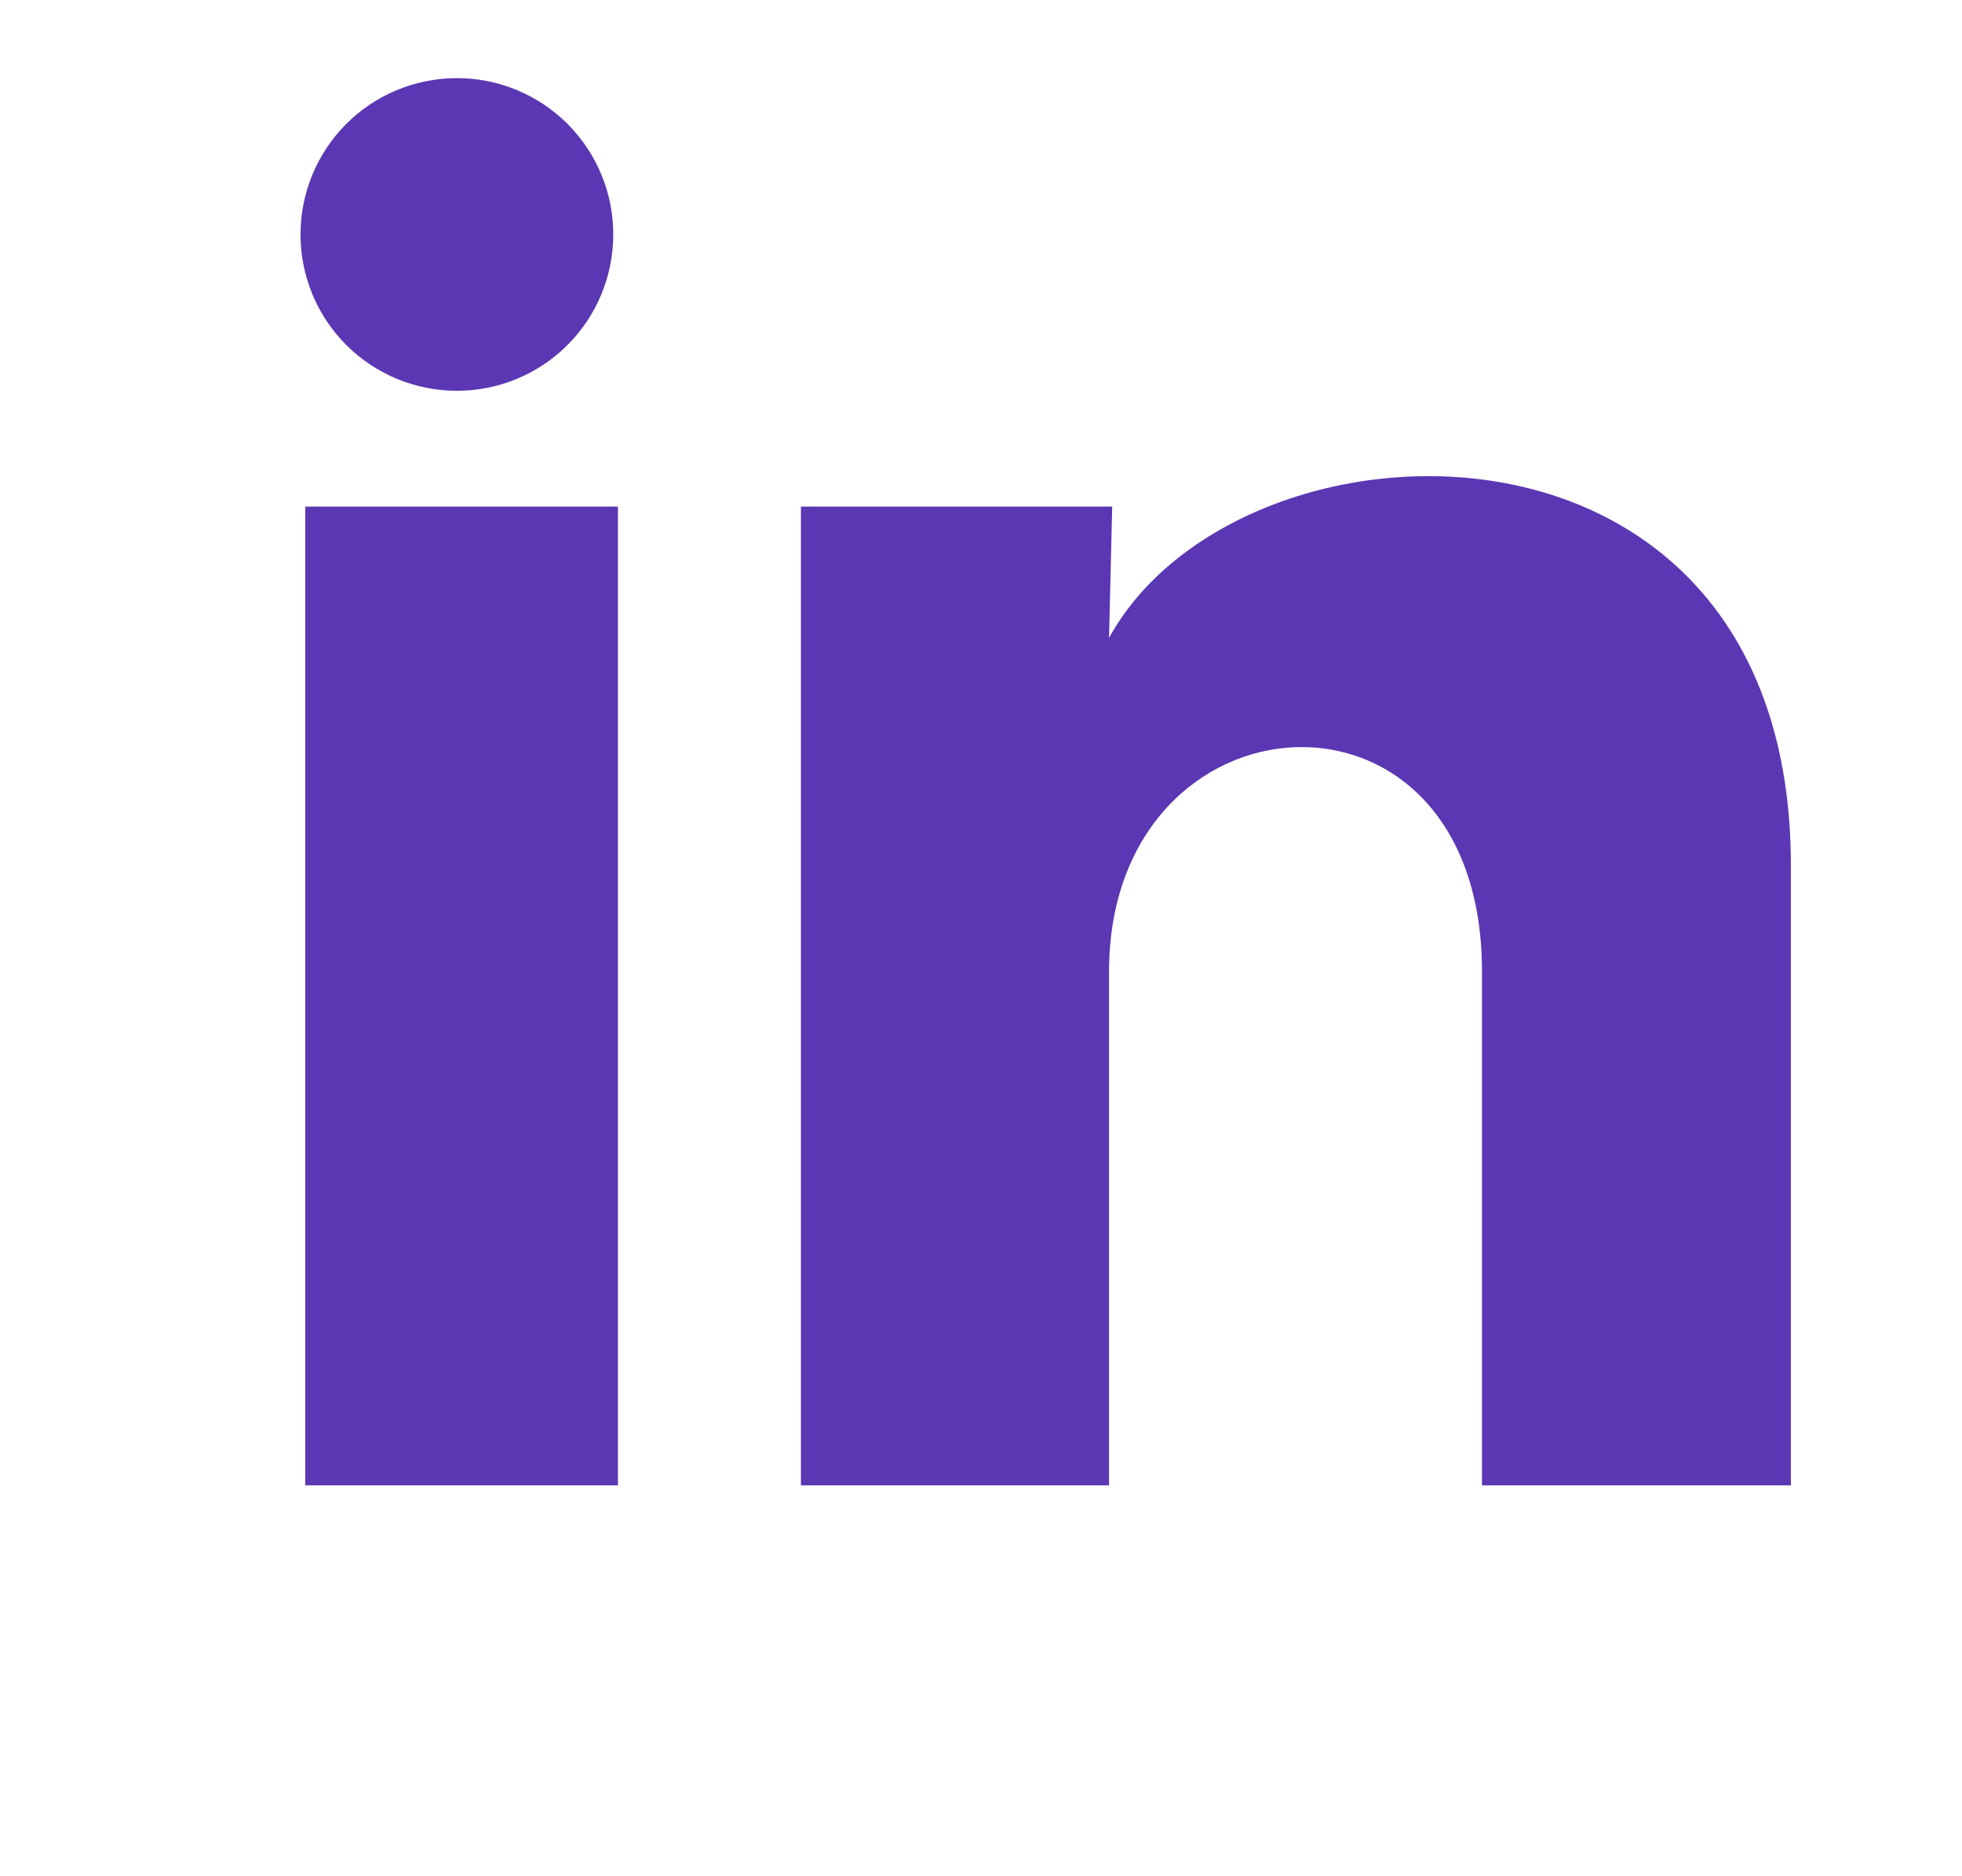 <svg width="23" height="22" viewBox="0 0 23 22" fill="none" xmlns="http://www.w3.org/2000/svg">
<path d="M7.189 2.75C7.189 3.236 6.996 3.702 6.652 4.046C6.308 4.39 5.841 4.583 5.355 4.582C4.869 4.582 4.403 4.389 4.059 4.045C3.715 3.701 3.522 3.234 3.523 2.748C3.523 2.262 3.716 1.796 4.06 1.452C4.404 1.108 4.871 0.916 5.357 0.916C5.843 0.916 6.309 1.109 6.653 1.453C6.997 1.797 7.19 2.264 7.189 2.75ZM7.244 5.94H3.578V17.417H7.244V5.94ZM13.038 5.94H9.389V17.417H13.001V11.394C13.001 8.039 17.373 7.728 17.373 11.394V17.417H20.994V10.148C20.994 4.492 14.523 4.703 13.001 7.48L13.038 5.94Z" fill="#5B37B3"/>
</svg>
